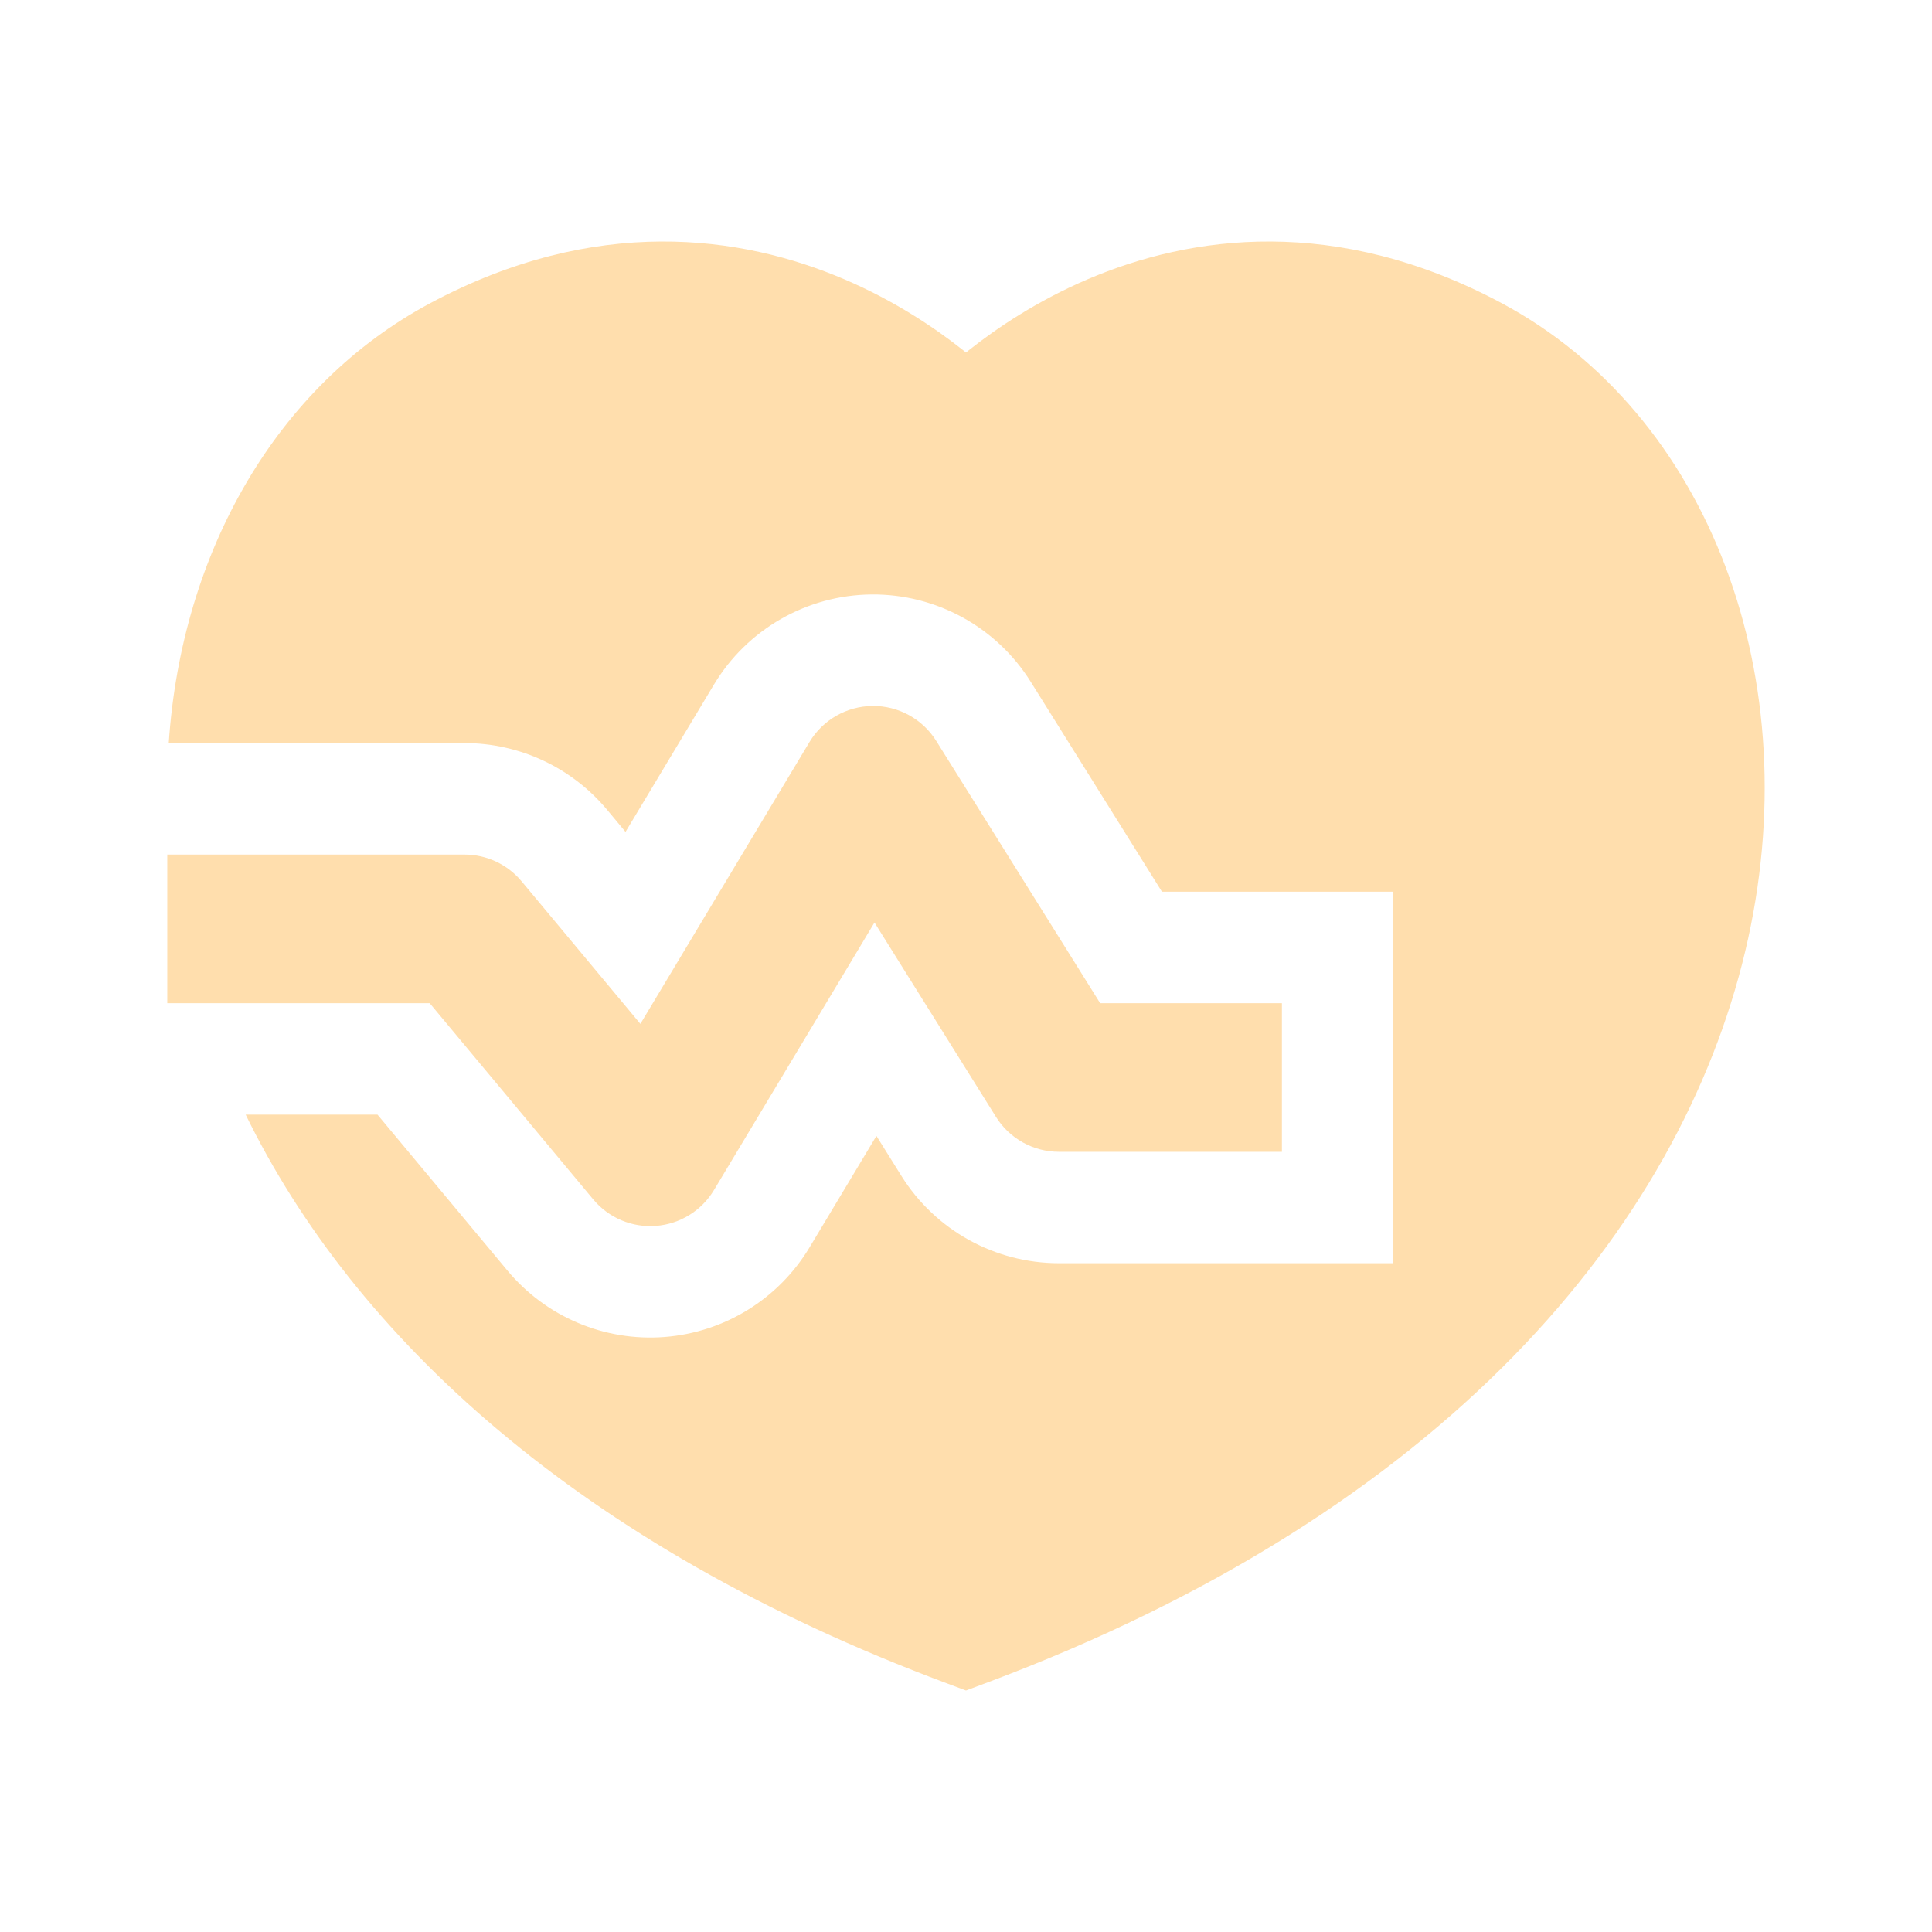 <svg width="96" height="96" viewBox="0 0 96 96" fill="none" xmlns="http://www.w3.org/2000/svg">
<path fill-rule="evenodd" clip-rule="evenodd" d="M43.355 35.079C44.64 35.067 45.839 35.724 46.52 36.814L54.666 49.848H63.697V57.233H52.62C51.347 57.233 50.163 56.577 49.489 55.497L43.453 45.84L35.478 59.132C34.863 60.158 33.789 60.822 32.597 60.914C31.404 61.006 30.241 60.515 29.476 59.596L21.352 49.848L8.312 49.848V42.463L23.081 42.463C24.177 42.463 25.216 42.95 25.918 43.792L31.82 50.875L40.223 36.871C40.884 35.77 42.07 35.091 43.355 35.079Z" fill="#FFDEAD"/>
<path d="M47.999 17.516L47.836 17.385C46.471 16.307 44.478 14.957 41.957 13.879C36.84 11.69 29.61 10.662 21.369 15.07C13.763 19.139 9.024 27.406 8.385 36.923L23.08 36.923C25.82 36.923 28.418 38.14 30.172 40.245L31.082 41.337L35.473 34.02C37.126 31.265 40.092 29.568 43.304 29.539C46.517 29.51 49.513 31.153 51.216 33.877L57.735 44.308H69.234V62.769H52.619C49.436 62.769 46.478 61.13 44.791 58.431L43.549 56.443L40.227 61.98C38.688 64.544 36.004 66.204 33.023 66.434C30.042 66.665 27.134 65.437 25.22 63.14L18.757 55.385H12.207C17.559 66.329 28.656 76.776 47.028 83.637L47.999 84L48.97 83.637C71.858 75.09 83.455 60.976 86.719 47.271C89.945 33.722 84.903 20.566 74.629 15.07C66.388 10.662 59.158 11.69 54.041 13.879C51.52 14.957 49.527 16.307 48.163 17.385L47.999 17.516Z" fill="#FFDEAD"/>
</svg>
